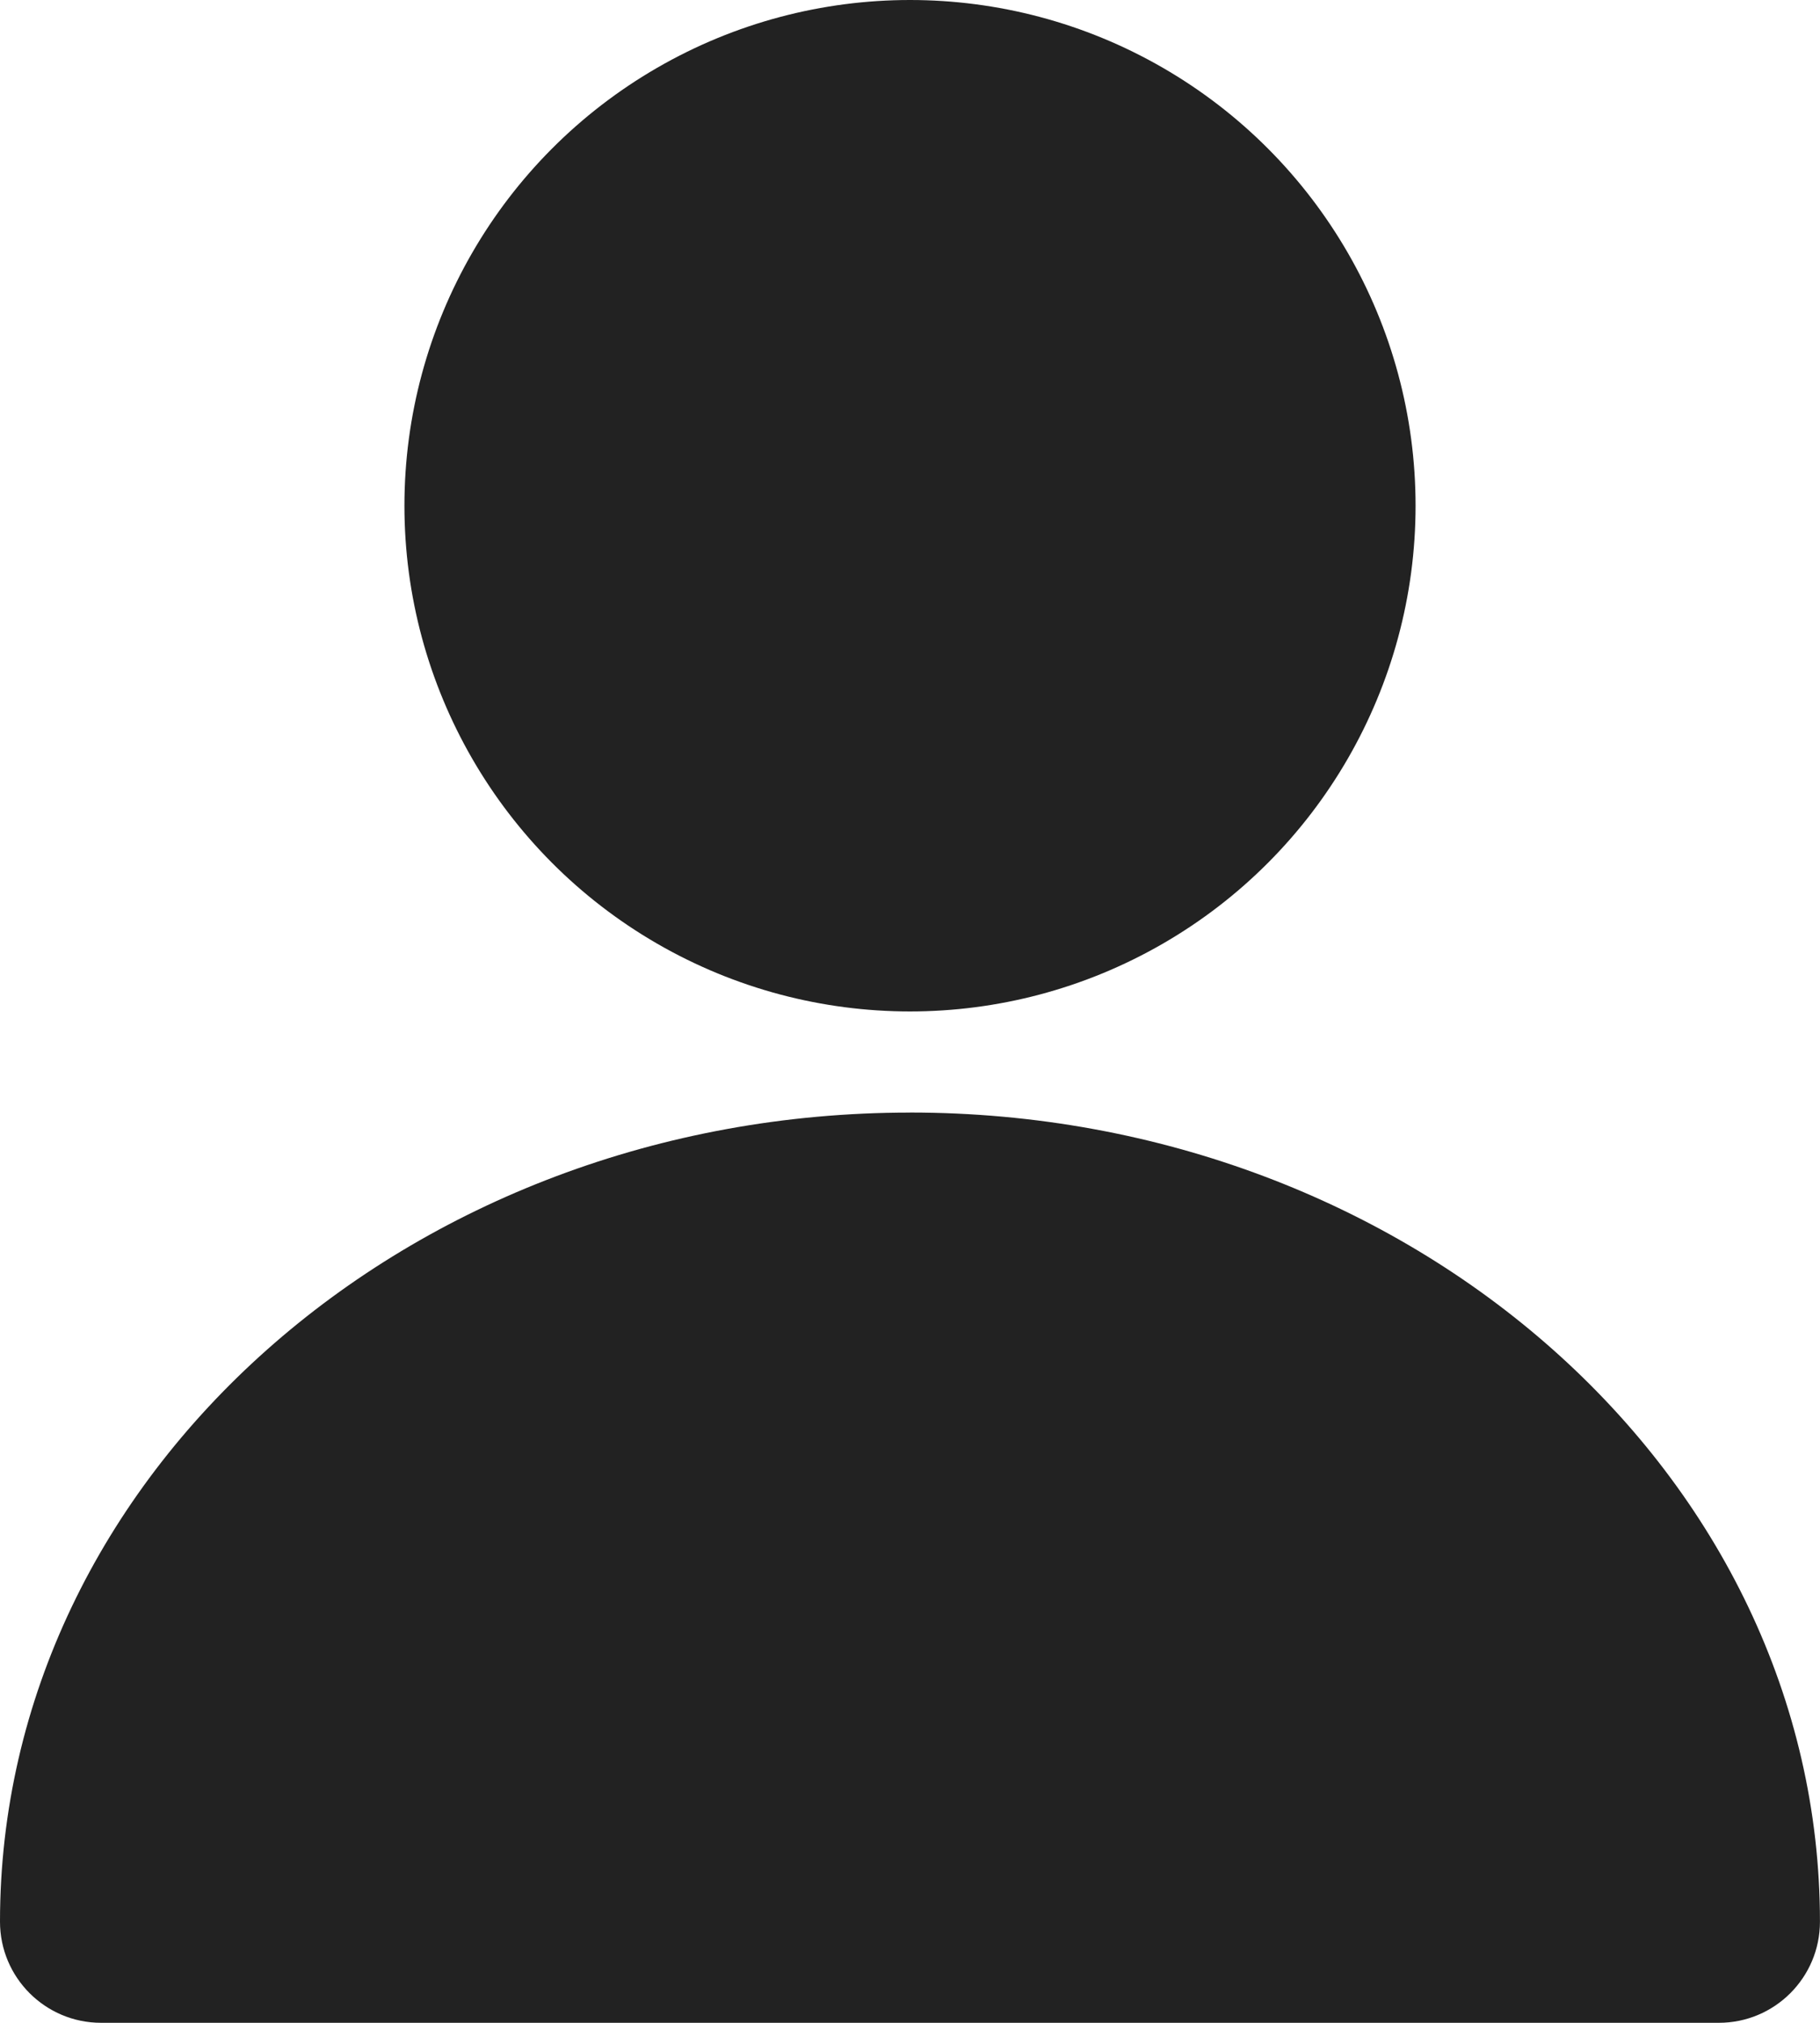 <?xml version="1.0" encoding="UTF-8"?>
<svg id="Layer_2" data-name="Layer 2" xmlns="http://www.w3.org/2000/svg" viewBox="0 0 384 426.67">
  <defs>
    <style>
      .cls-1 {
        fill: #222;
        stroke-width: 0px;
      }
    </style>
  </defs>
  <g id="Layer_1-2" data-name="Layer 1">
    <g>
      <circle class="cls-1" cx="192" cy="106.67" r="106.67"/>
      <path class="cls-1" d="m192,234.67C86.14,234.67,0,311.23,0,405.33c0,11.78,9.55,21.33,21.33,21.33h341.33c11.78,0,21.33-9.55,21.33-21.33,0-94.1-86.12-170.67-192-170.67Z"/>
    </g>
  </g>
</svg>